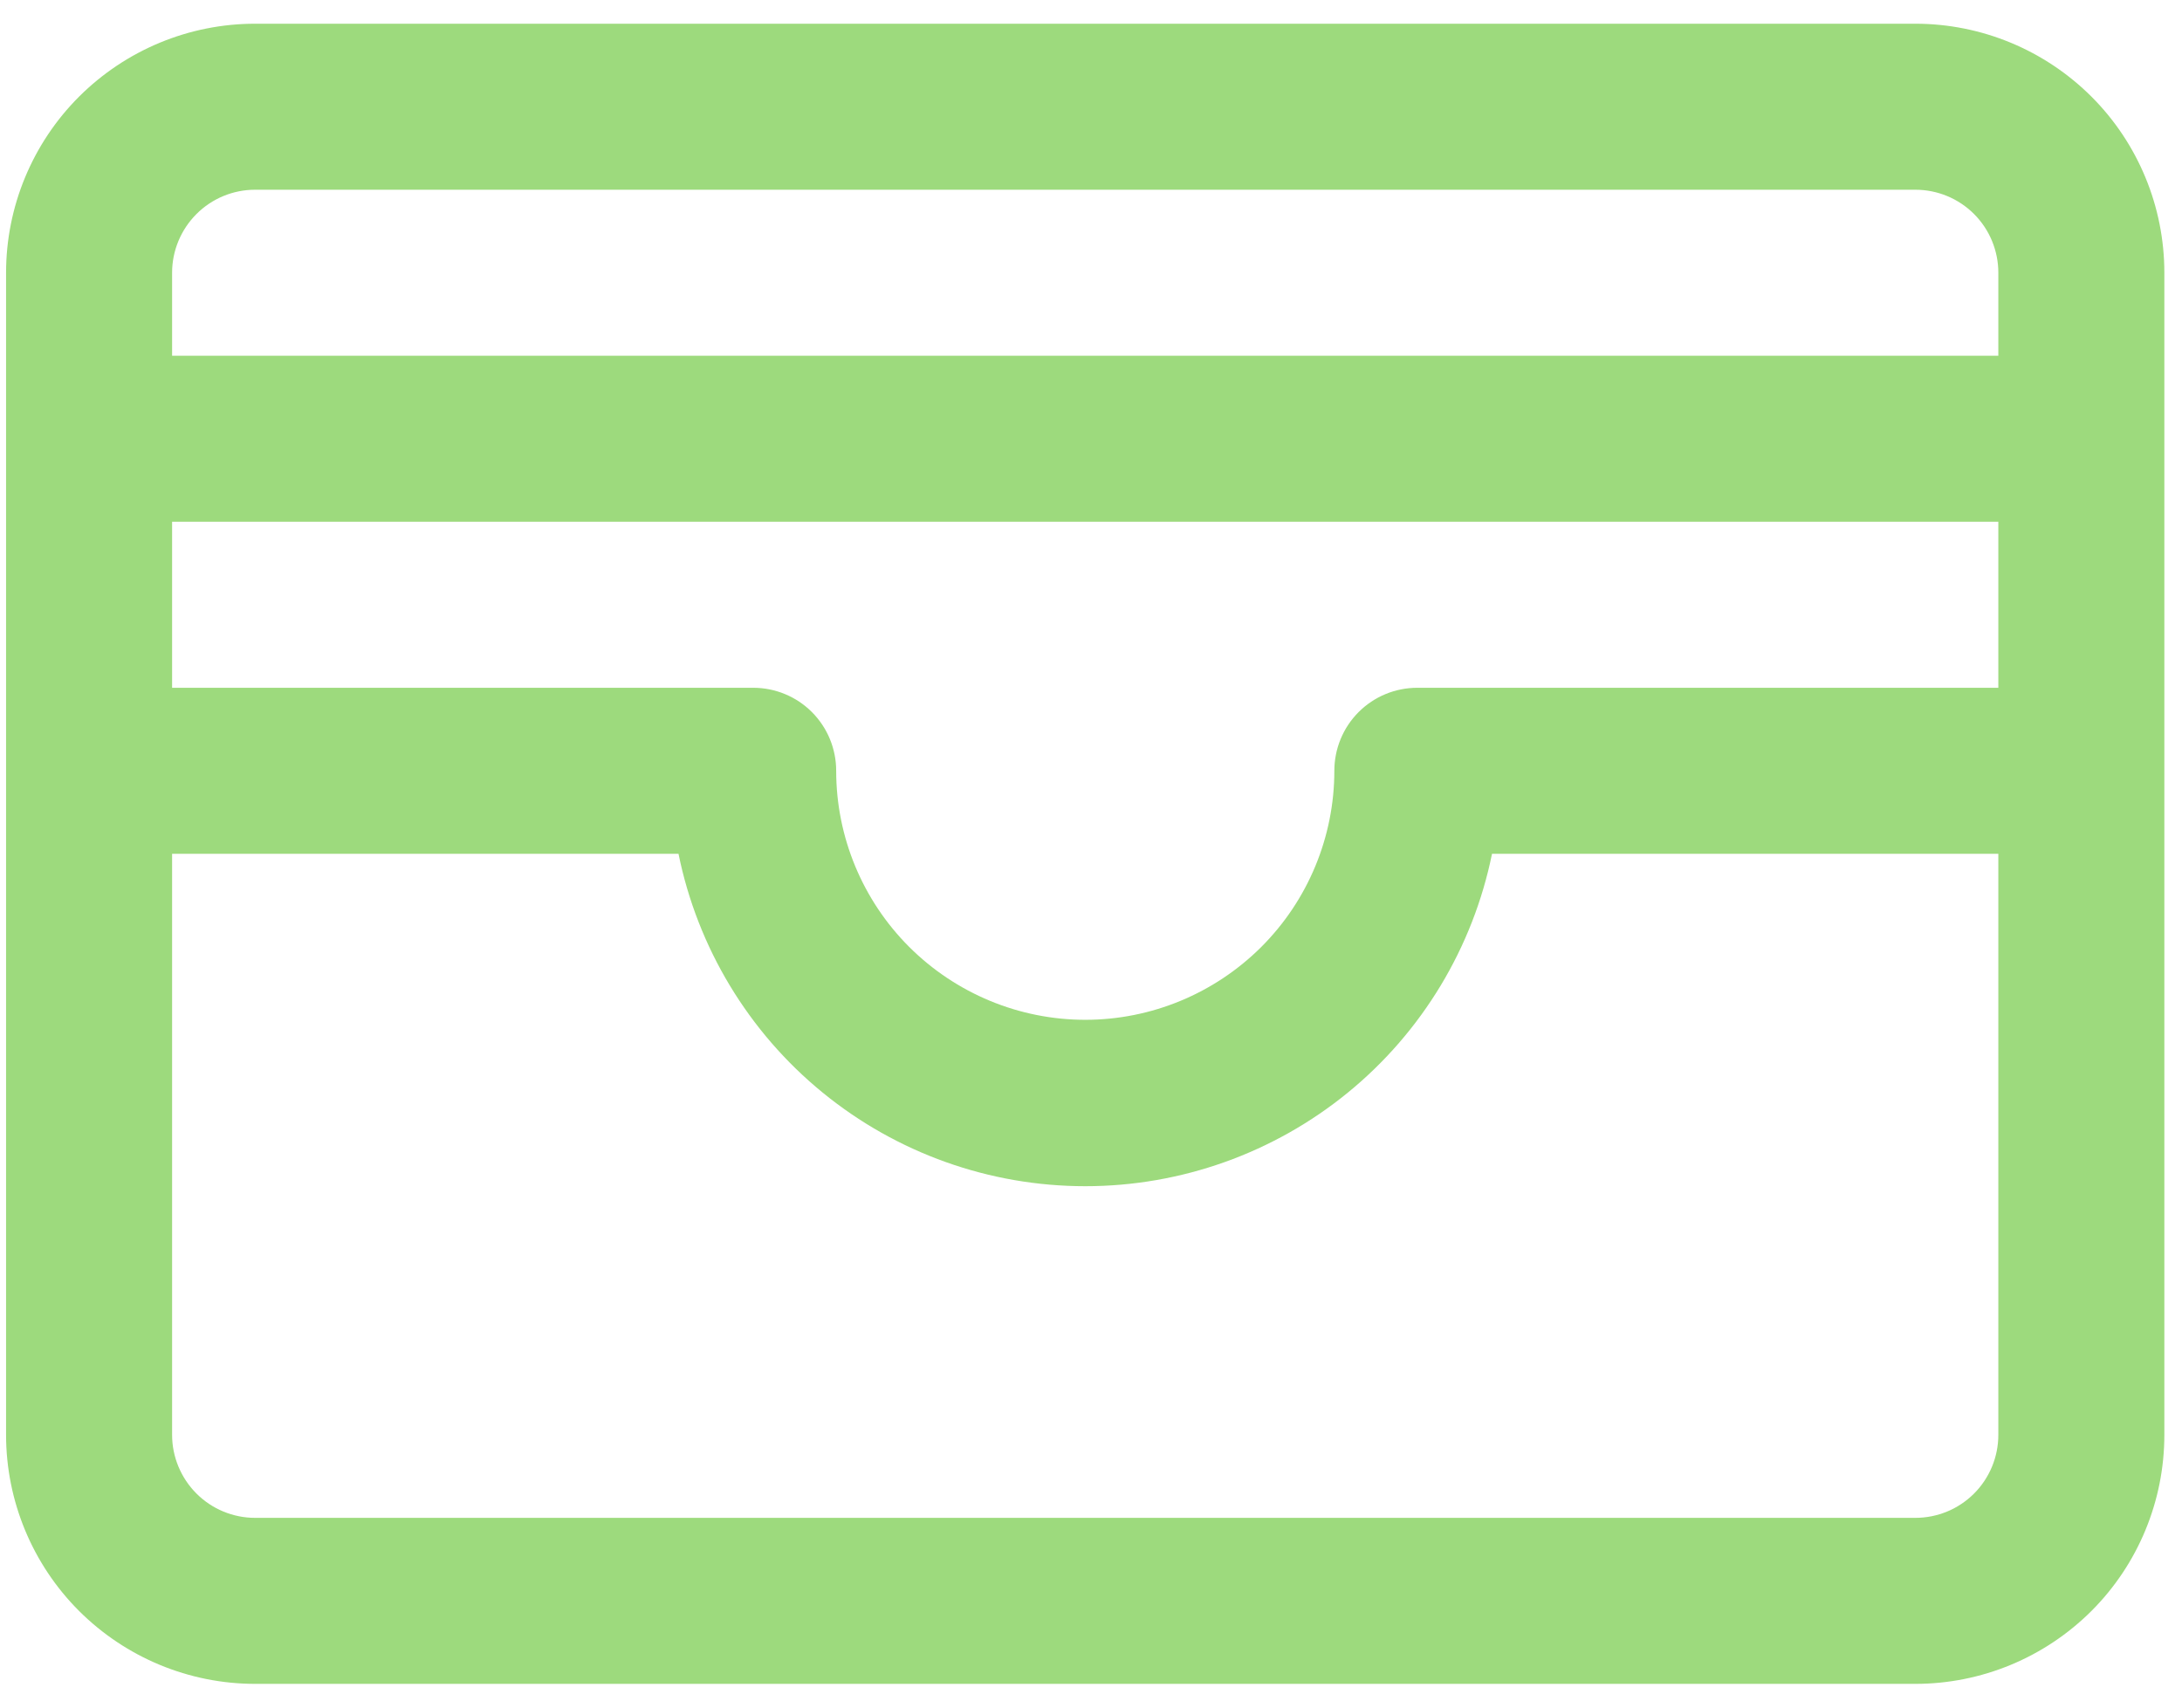 <svg width="23" height="18" viewBox="0 0 23 18" fill="none" xmlns="http://www.w3.org/2000/svg">
<path d="M20.189 0.25H2.689C1.993 0.25 1.326 0.527 0.833 1.019C0.341 1.511 0.064 2.179 0.064 2.875V15.125C0.064 15.821 0.341 16.489 0.833 16.981C1.326 17.473 1.993 17.75 2.689 17.75H20.189C20.886 17.75 21.553 17.473 22.046 16.981C22.538 16.489 22.814 15.821 22.814 15.125V2.875C22.814 2.179 22.538 1.511 22.046 1.019C21.553 0.527 20.886 0.25 20.189 0.25ZM1.814 5.5H21.064V7.25H14.94C14.707 7.25 14.485 7.342 14.321 7.506C14.157 7.67 14.065 7.893 14.065 8.125C14.065 8.821 13.788 9.489 13.296 9.981C12.803 10.473 12.136 10.75 11.44 10.75C10.743 10.75 10.076 10.473 9.583 9.981C9.091 9.489 8.814 8.821 8.814 8.125C8.814 7.893 8.722 7.67 8.558 7.506C8.394 7.342 8.172 7.25 7.939 7.25H1.814V5.5ZM2.689 2H20.189C20.422 2 20.644 2.092 20.808 2.256C20.972 2.42 21.064 2.643 21.064 2.875V3.75H1.814V2.875C1.814 2.643 1.907 2.42 2.071 2.256C2.235 2.092 2.457 2 2.689 2ZM20.189 16H2.689C2.457 16 2.235 15.908 2.071 15.744C1.907 15.58 1.814 15.357 1.814 15.125V9H7.152C7.353 9.989 7.889 10.878 8.671 11.517C9.452 12.155 10.43 12.504 11.44 12.504C12.449 12.504 13.427 12.155 14.208 11.517C14.99 10.878 15.526 9.989 15.727 9H21.064V15.125C21.064 15.357 20.972 15.58 20.808 15.744C20.644 15.908 20.422 16 20.189 16Z" fill="#9DDA7D"/>
</svg>
